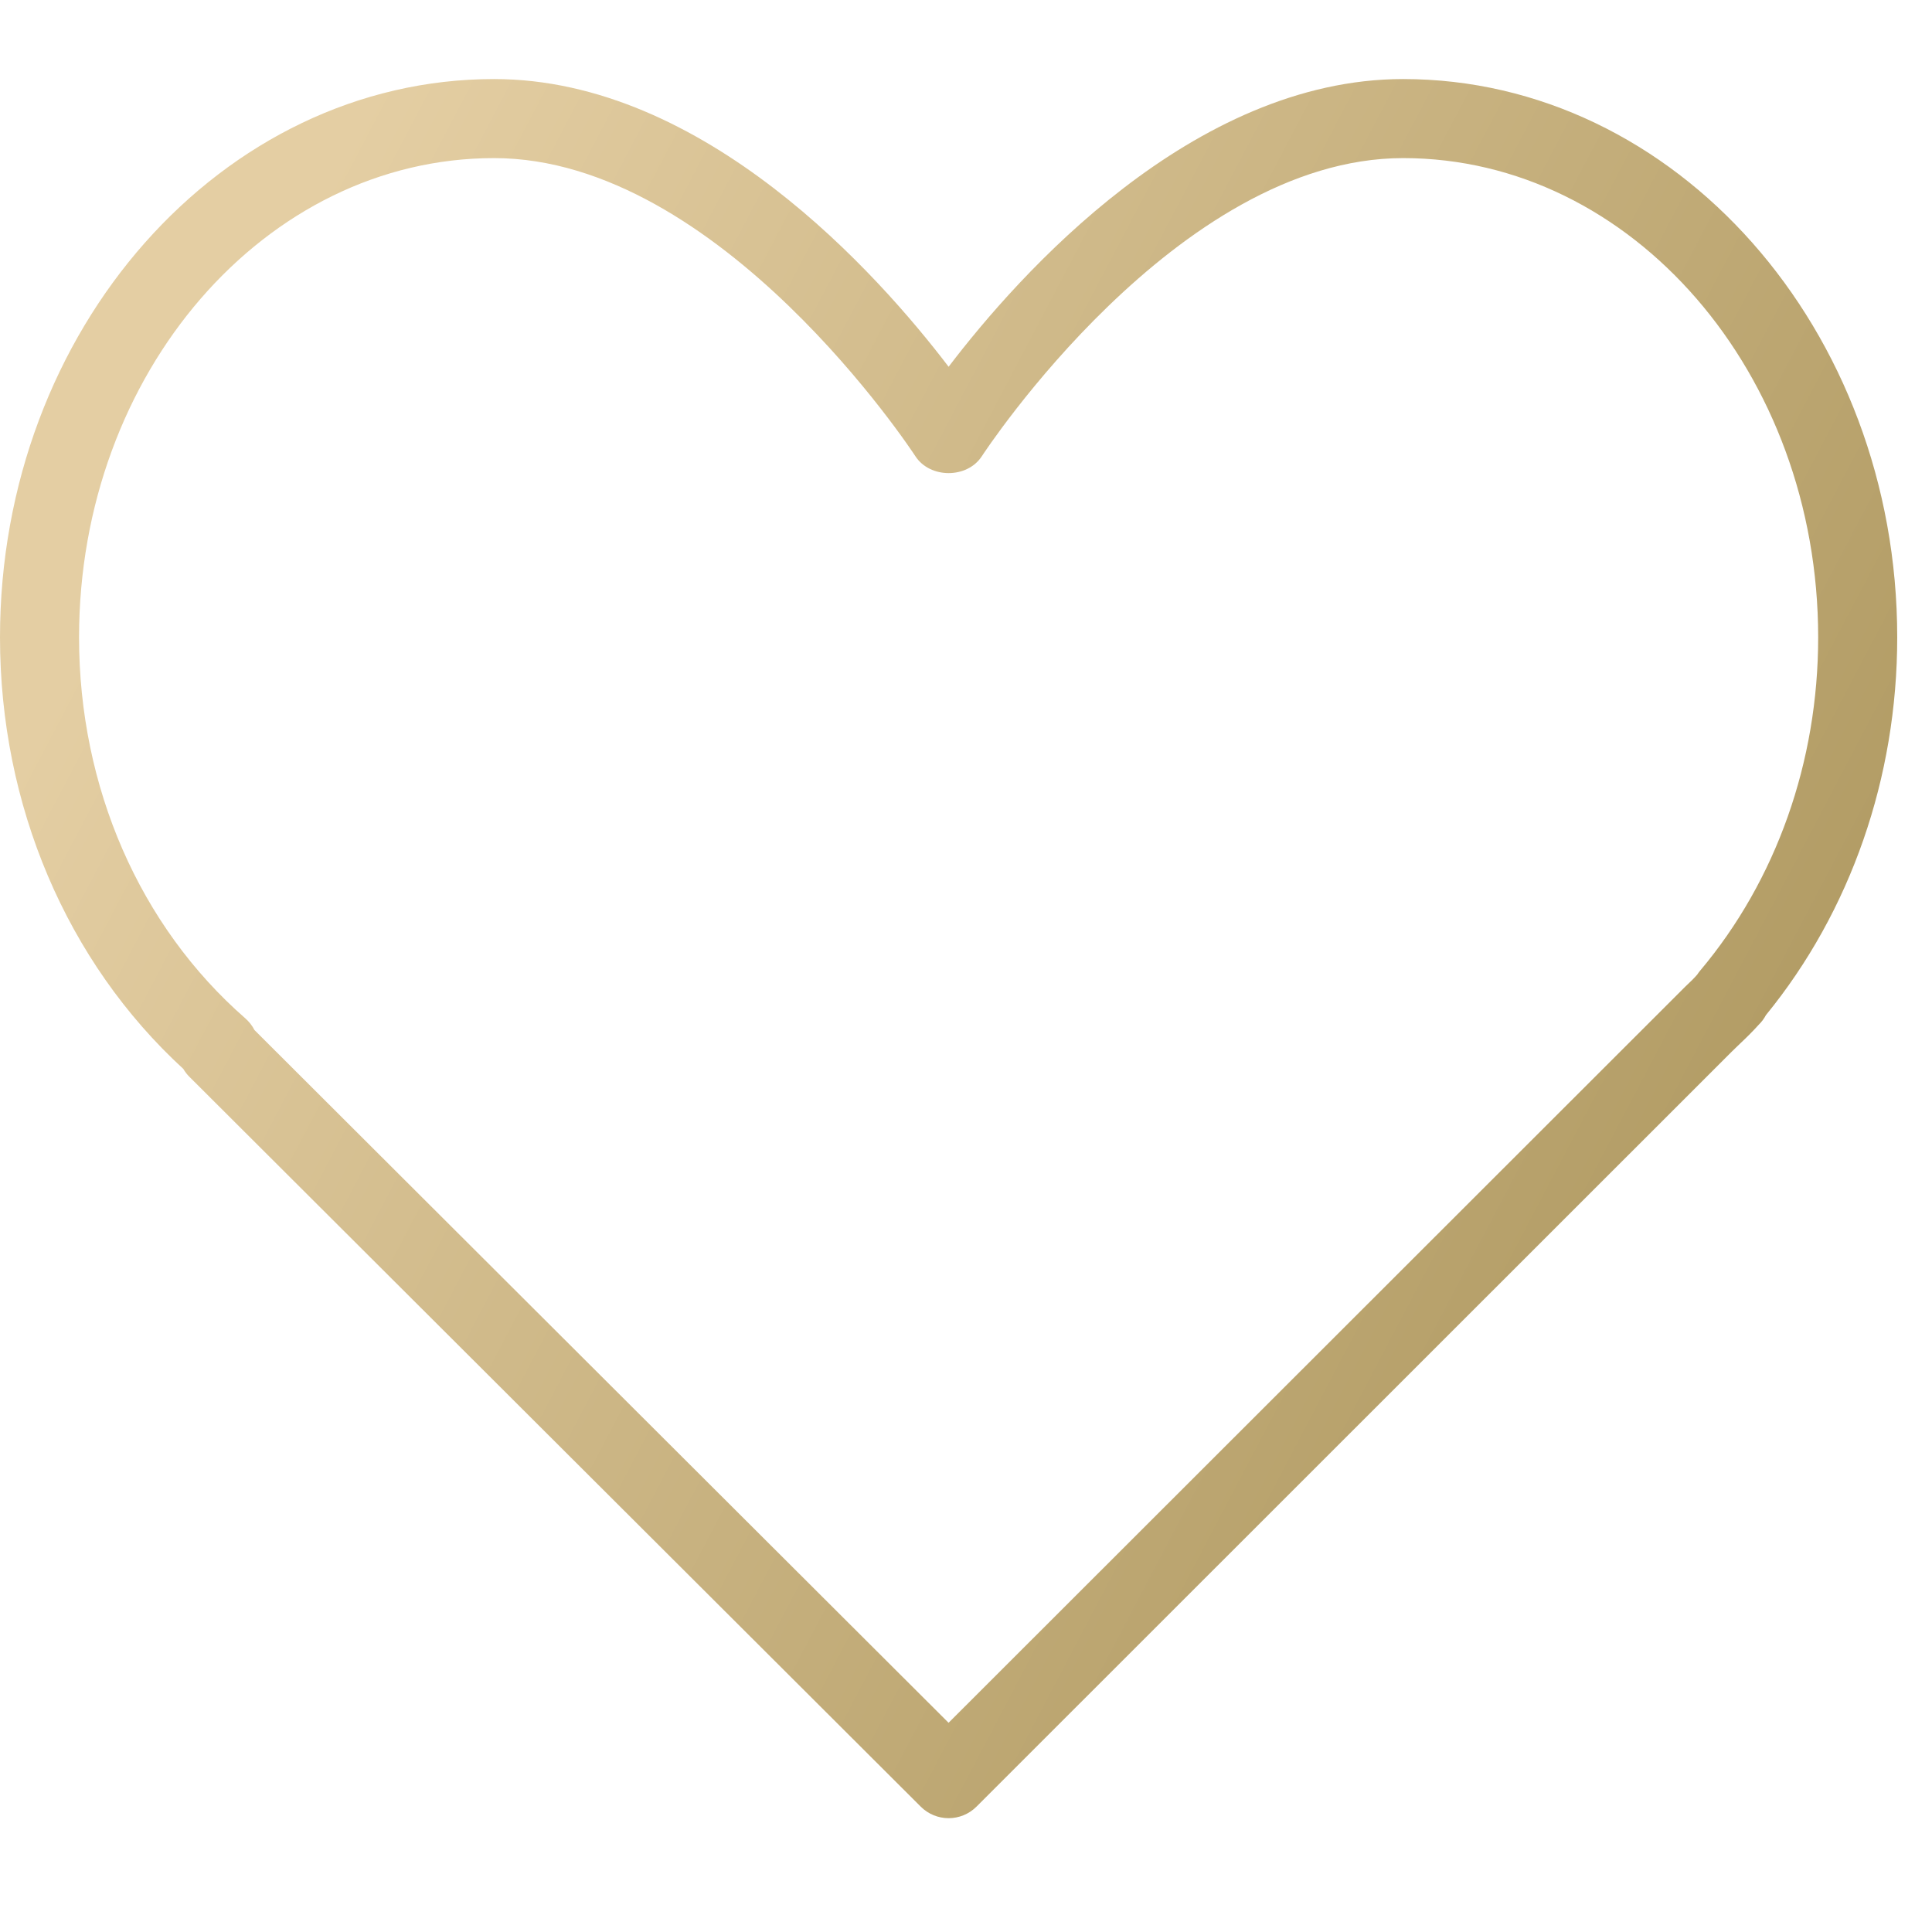 <?xml version="1.0" encoding="UTF-8"?> <svg xmlns="http://www.w3.org/2000/svg" width="48" height="48" viewBox="0 0 48 48" fill="none"><g clip-path="url(#clip0_6916_10267)"><path d="M34.861 1.964C29.633 1.964 25.314 6.82 23.568 9.112C21.822 6.82 17.503 1.964 12.275 1.964C5.507 1.964 0 8.187 0 15.835C0 20.007 1.656 23.896 4.555 26.557C4.597 26.63 4.649 26.697 4.71 26.757L22.875 44.885C23.066 45.076 23.317 45.172 23.568 45.172C23.819 45.172 24.07 45.076 24.262 44.884L43.031 26.122L43.225 25.934C43.379 25.789 43.53 25.642 43.7 25.454C43.771 25.384 43.829 25.305 43.874 25.22C45.979 22.642 47.136 19.318 47.136 15.835C47.136 8.187 41.629 1.964 34.861 1.964ZM42.24 24.115C42.213 24.147 42.188 24.181 42.166 24.215C42.074 24.321 41.974 24.414 41.874 24.509L23.567 42.802L6.322 25.591C6.266 25.482 6.188 25.382 6.093 25.299C3.469 23.007 1.964 19.557 1.964 15.835C1.964 9.269 6.589 3.928 12.275 3.928C17.896 3.928 22.694 11.26 22.742 11.334C23.105 11.894 24.031 11.894 24.394 11.334C24.442 11.26 29.239 3.928 34.861 3.928C40.547 3.928 45.172 9.269 45.172 15.835C45.172 18.928 44.13 21.869 42.24 24.115Z" fill="url(#paint0_linear_6916_10267)"></path></g><defs><linearGradient id="paint0_linear_6916_10267" x1="-1.964" y1="23.568" x2="37.752" y2="44.445" gradientUnits="userSpaceOnUse"><stop stop-color="#E4CEA3"></stop><stop offset="1" stop-color="#AF9961"></stop></linearGradient><clipPath id="clip0_6916_10267"><rect width="47.136" height="47.136" fill="white"></rect></clipPath></defs></svg> 